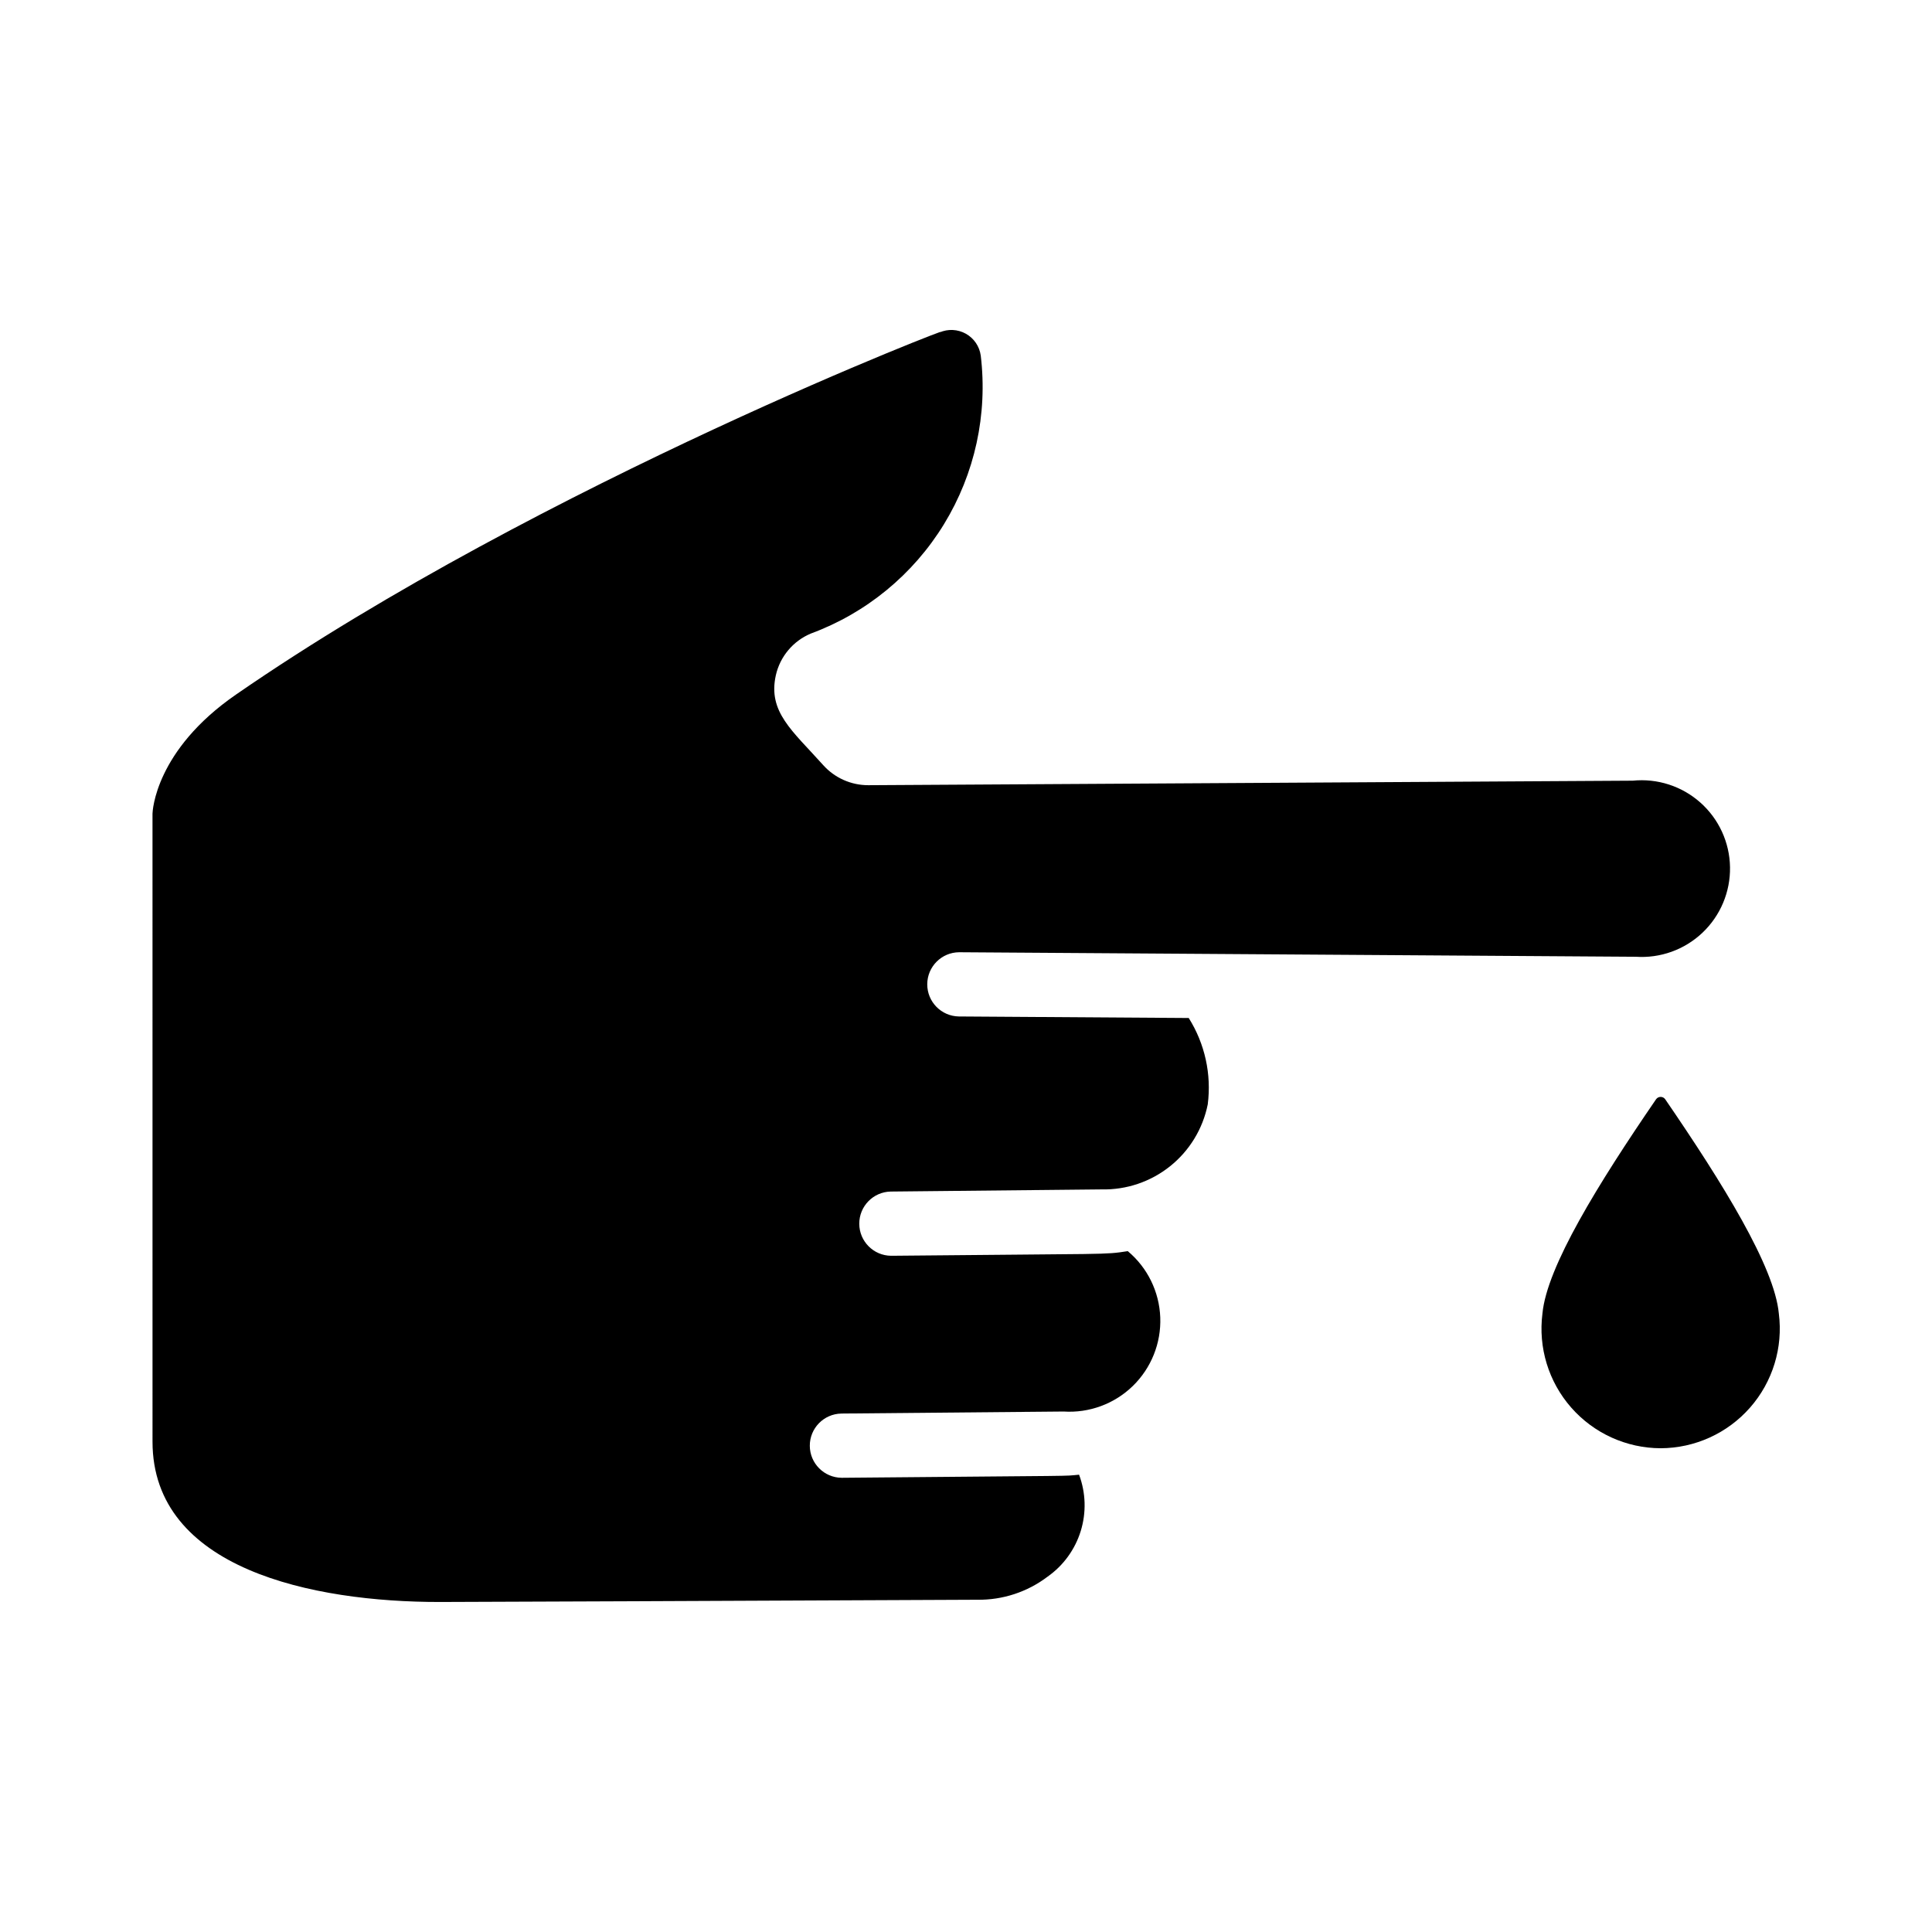 <?xml version="1.0" encoding="UTF-8"?>
<!-- Uploaded to: ICON Repo, www.iconrepo.com, Generator: ICON Repo Mixer Tools -->
<svg fill="#000000" width="800px" height="800px" version="1.1" viewBox="144 144 512 512" xmlns="http://www.w3.org/2000/svg">
 <g>
  <path d="m577.44 397.55h-0.191l-179.02-1.195h-0.059c-4.66 0.039-8.422 3.82-8.438 8.48-0.016 4.66 3.719 8.465 8.379 8.539l60.914 0.406c4.285 6.812 6.066 14.902 5.043 22.883-1.293 6.461-4.82 12.266-9.965 16.387-5.144 4.121-11.574 6.301-18.164 6.152l-55.867 0.57c-4.656 0.086-8.379 3.894-8.355 8.551 0.023 4.656 3.781 8.43 8.438 8.469h0.09c58.777-0.598 56.133-0.223 62.625-1.227h0.004c5.227 4.371 8.352 10.758 8.609 17.566 0.254 6.809-2.387 13.41-7.269 18.164-4.883 4.754-11.555 7.215-18.355 6.773l-58.883 0.535v0.004c-4.656 0.078-8.387 3.887-8.367 8.547 0.02 4.656 3.785 8.434 8.441 8.473h0.074c65.82-0.598 58.145-0.391 62.844-0.82 1.793 4.793 1.949 10.047 0.438 14.938-1.512 4.891-4.602 9.145-8.789 12.09-5.356 4.062-11.918 6.215-18.641 6.113-87.156 0.379-109.3 0.488-142.38 0.594-33.828 0.039-76.176-8.773-76.176-42.492l-0.004-166.42c0.016-0.676 0.738-16.801 22.121-31.559 81.48-56.27 194.32-99.363 186.44-95.969 2.258-0.988 4.848-0.859 6.996 0.344 2.148 1.207 3.606 3.352 3.938 5.793 1.871 15.559-1.559 31.293-9.734 44.66-8.176 13.367-20.621 23.59-35.328 29.012-4.672 1.973-8.113 6.074-9.238 11.023-2.176 9.746 4.391 14.711 12.555 23.836 3.043 3.387 7.383 5.32 11.934 5.316h0.09l202.32-1.195h0.184c6.523-0.664 13.027 1.441 17.926 5.797 4.902 4.356 7.754 10.57 7.856 17.125 0.105 6.555-2.543 12.855-7.301 17.367-4.758 4.512-11.191 6.824-17.73 6.367z"/>
  <path d="m584.09 527.8c9.082-0.031 17.711-3.957 23.703-10.785 5.992-6.824 8.766-15.895 7.617-24.906-1.145-12.391-14.84-34.508-30.102-56.781h0.004c-0.277-0.402-0.734-0.641-1.223-0.641s-0.945 0.238-1.223 0.641c-15.262 22.277-28.953 44.391-30.102 56.781-1.148 9.012 1.625 18.082 7.617 24.906 5.992 6.828 14.621 10.754 23.707 10.785z"/>
 </g>
</svg>